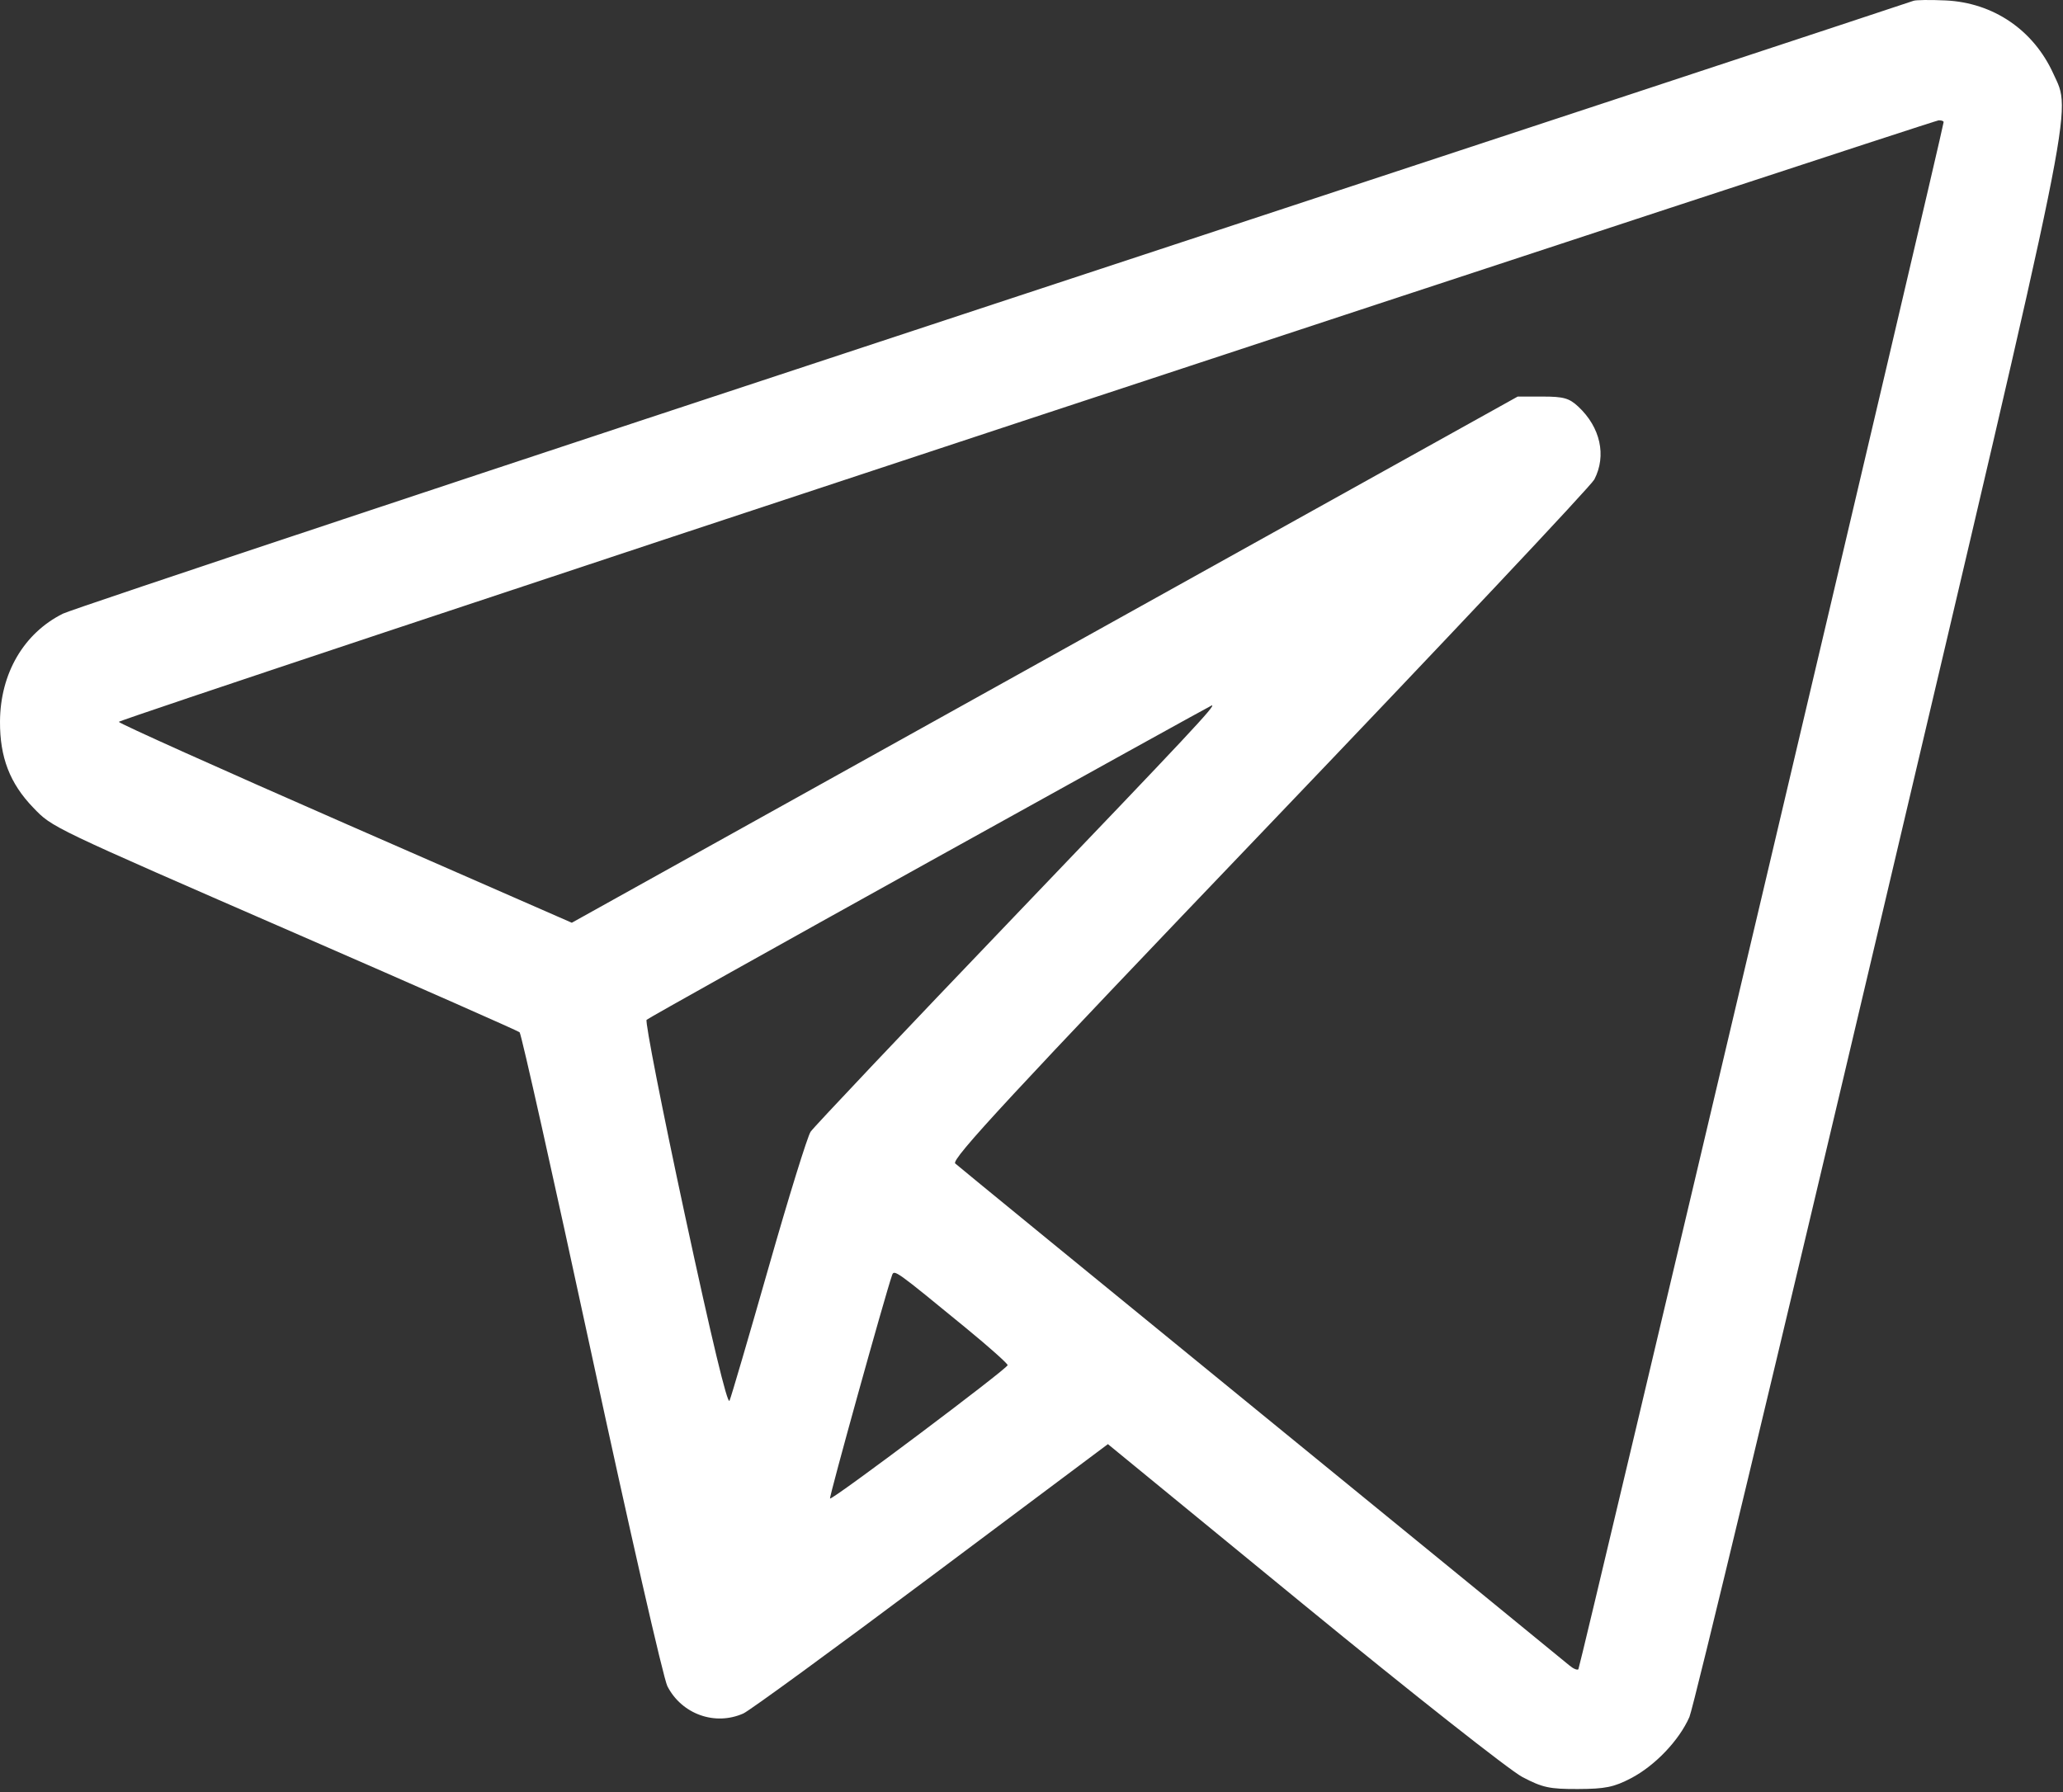 <?xml version="1.0" encoding="UTF-8"?> <svg xmlns="http://www.w3.org/2000/svg" width="511" height="444" viewBox="0 0 511 444" fill="none"><rect x="0" y="0" width="511" height="444" fill="#333333" stroke="none"/><path fill-rule="evenodd" clip-rule="evenodd" d="M473.931 0.211C473.381 0.446 371.006 34.216 246.431 75.254C121.856 116.292 17.983 150.839 15.601 152.025C5.889 156.862 0.067 166.836 0.001 178.747C-0.047 187.627 2.443 194.084 8.23 200.083C13.039 205.068 12.065 204.602 74.431 231.773C103.856 244.592 128.278 255.375 128.701 255.734C129.125 256.093 137.132 291.906 146.494 335.317C155.856 378.729 164.324 415.822 165.311 417.747C168.863 424.676 177.113 427.634 184.134 424.497C185.672 423.809 206.617 408.516 230.678 390.511L274.425 357.774L322.901 397.511C349.563 419.366 373.947 438.597 377.089 440.247C382.088 442.872 383.81 443.243 390.866 443.218C397.606 443.193 399.763 442.755 403.994 440.546C409.936 437.444 415.919 431.17 418.467 425.369C419.462 423.102 440.645 334.847 465.54 229.247C514.784 20.355 513.166 28.284 508.605 18.247C503.688 7.428 493.732 0.658 481.931 0.109C478.081 -0.07 474.481 -0.024 473.931 0.211ZM254.181 104.035C130.569 144.817 29.431 178.477 29.431 178.834C29.431 179.191 54.677 190.535 85.533 204.043L141.636 228.603L258.783 163.425L375.931 98.247H382.1C387.301 98.247 388.69 98.64 390.945 100.747C396.423 105.865 397.967 112.877 394.915 118.777C394.082 120.389 357.823 158.905 314.34 204.367C250.343 271.278 235.534 287.257 236.606 288.242C237.335 288.911 271.456 316.819 312.431 350.259C353.406 383.7 387.721 411.737 388.687 412.564C389.653 413.391 390.676 413.836 390.96 413.552C391.399 413.112 481.431 31.674 481.431 30.251C481.431 29.974 480.869 29.778 480.181 29.816C479.494 29.854 377.794 63.253 254.181 104.035ZM230.431 213.336C192.206 234.559 160.586 252.25 160.165 252.651C159.743 253.052 164.018 274.846 169.665 301.083C176.247 331.667 180.207 348.151 180.7 347.016C181.124 346.043 185.494 331.131 190.413 313.879C195.332 296.626 200 281.551 200.787 280.379C201.574 279.206 224.316 255.169 251.324 226.963C295.033 181.318 301.184 174.744 300.181 174.748C300.044 174.749 268.656 192.113 230.431 213.336ZM220.966 315.913C219.206 320.951 205.317 370.966 205.599 371.249C206.081 371.731 249.543 339.088 249.589 338.21C249.608 337.825 244.969 333.69 239.278 329.02C221.838 314.709 221.477 314.451 220.966 315.913Z" fill="white"></path></svg> 